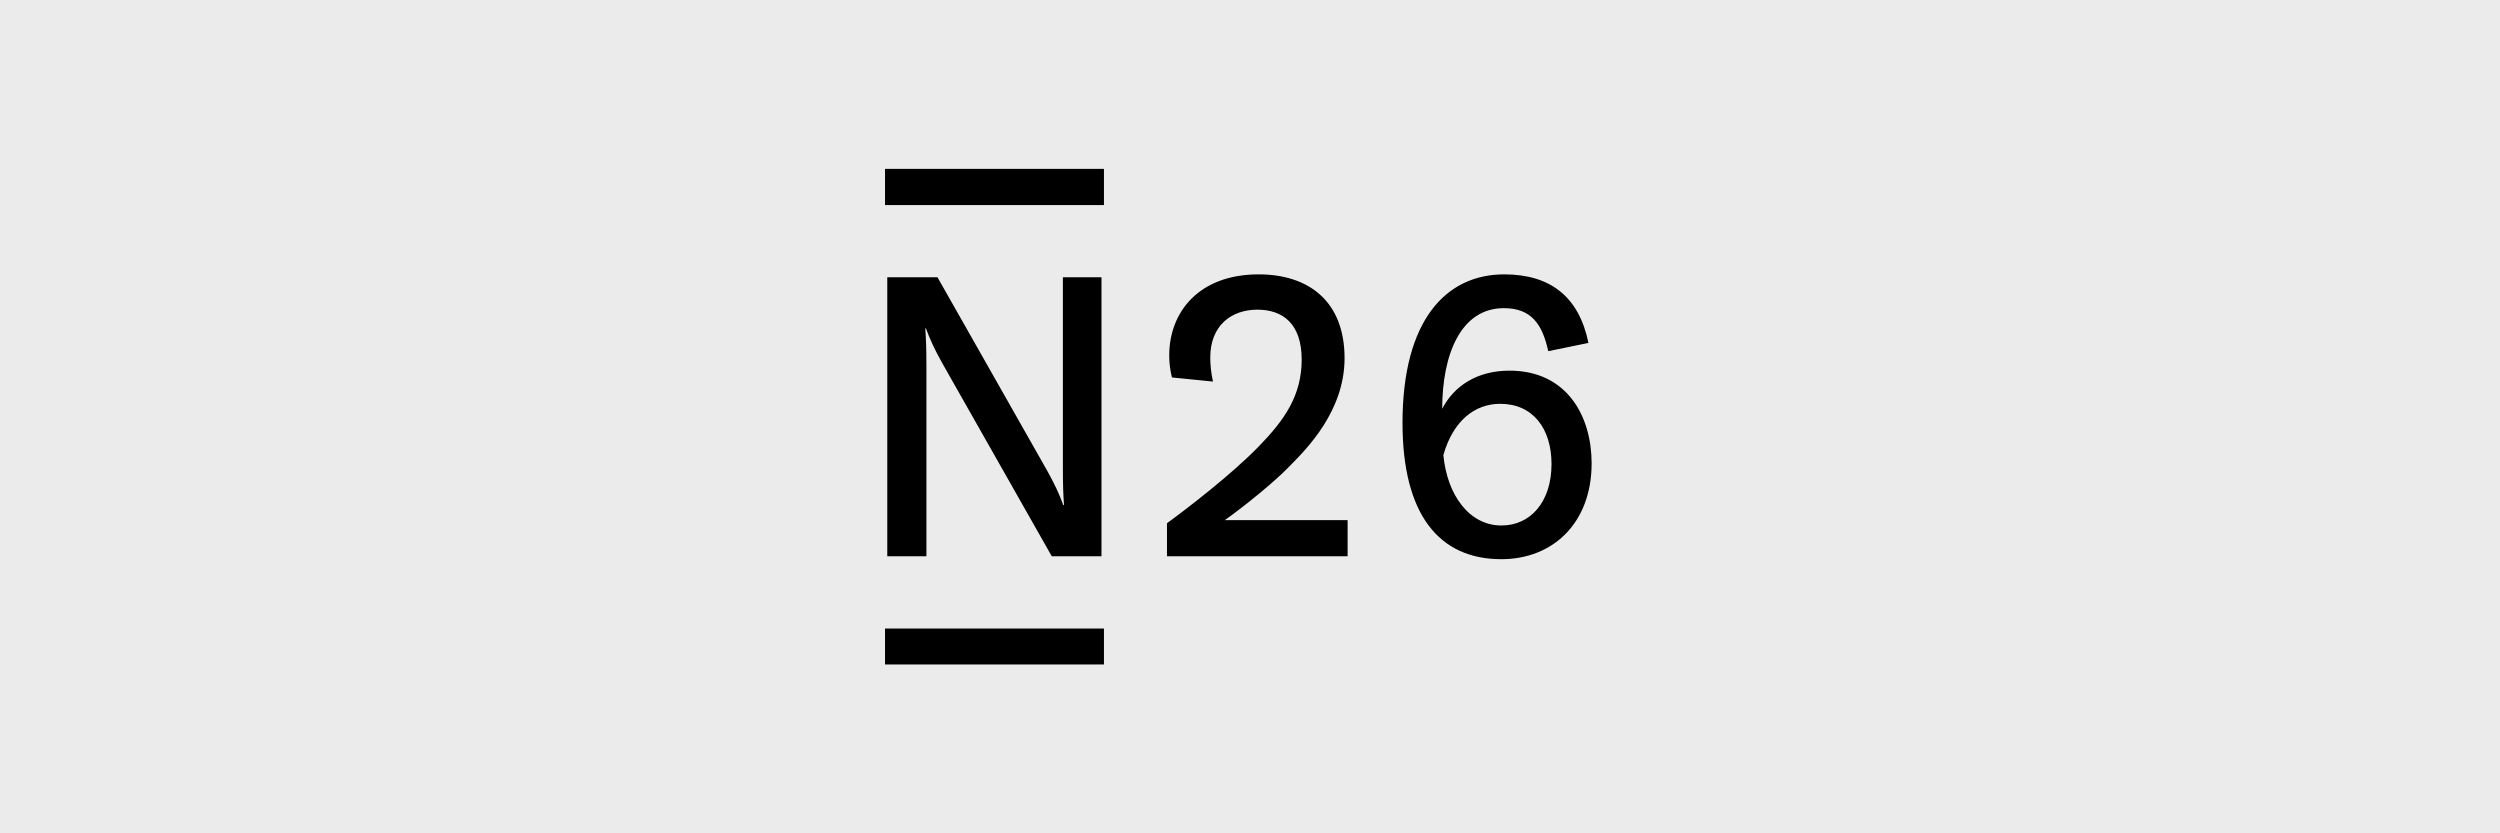 <svg xmlns="http://www.w3.org/2000/svg" width="300" height="100" viewBox="0 0 300 100" fill="none"><rect width="300" height="100" fill="black" fill-opacity="0.08"></rect><g clip-path="url(#clip0_864_6073)"><path fill-rule="evenodd" clip-rule="evenodd" d="M106.203 24.604H132.474V20.263H106.203V24.604ZM180.173 63.059C176.325 63.059 173.664 59.429 173.203 54.611C174.369 50.504 176.961 48.458 180.024 48.458C183.962 48.458 186.182 51.442 186.182 55.687C186.182 60.239 183.649 63.059 180.173 63.059ZM181.132 44.478C177.247 44.478 174.47 46.322 173.065 49.057C173.065 42.602 175.26 36.979 180.464 36.979C183.776 36.979 185.091 38.934 185.79 42.141L190.613 41.15C189.479 35.611 186.05 32.924 180.501 32.924C173.521 32.924 168.301 38.425 168.301 50.753C168.301 61.692 172.652 67.103 180.157 67.103C186.357 67.103 190.995 62.757 190.995 55.597C190.995 50.006 188.09 44.478 181.132 44.478ZM127.545 33.274V56.175C127.545 58.204 127.593 59.429 127.683 60.605H127.593C127.111 59.259 126.538 58.072 125.691 56.535L112.499 33.274H106.473V66.748H111.169V43.847C111.169 41.823 111.121 40.598 111.031 39.417H111.121C111.604 40.768 112.171 41.95 113.019 43.487L126.21 66.748H132.177V33.274H127.54H127.545ZM132.474 79.737H106.203V75.423H132.474V79.737ZM154.521 56.175C152.958 57.78 149.439 60.674 146.985 62.412H161.713V66.748H140.037V62.789C142.549 60.95 147.764 56.948 151.029 53.593C154.156 50.387 156.201 47.456 156.201 43.153C156.201 38.849 153.938 37.159 150.875 37.159C147.812 37.159 145.231 39.019 145.231 42.909C145.231 43.757 145.321 44.7 145.554 45.787L140.631 45.294C140.403 44.351 140.307 43.503 140.307 42.655C140.307 37.461 143.853 32.924 151.039 32.924C156.965 32.924 161.348 36.083 161.348 42.989C161.348 49.269 156.88 53.784 154.871 55.819C154.744 55.947 154.627 56.063 154.521 56.175Z" fill="black"></path></g><defs><clipPath id="clip0_864_6073"><rect width="84.797" height="59.474" fill="white" transform="translate(106.203 20.263)"></rect></clipPath></defs></svg>